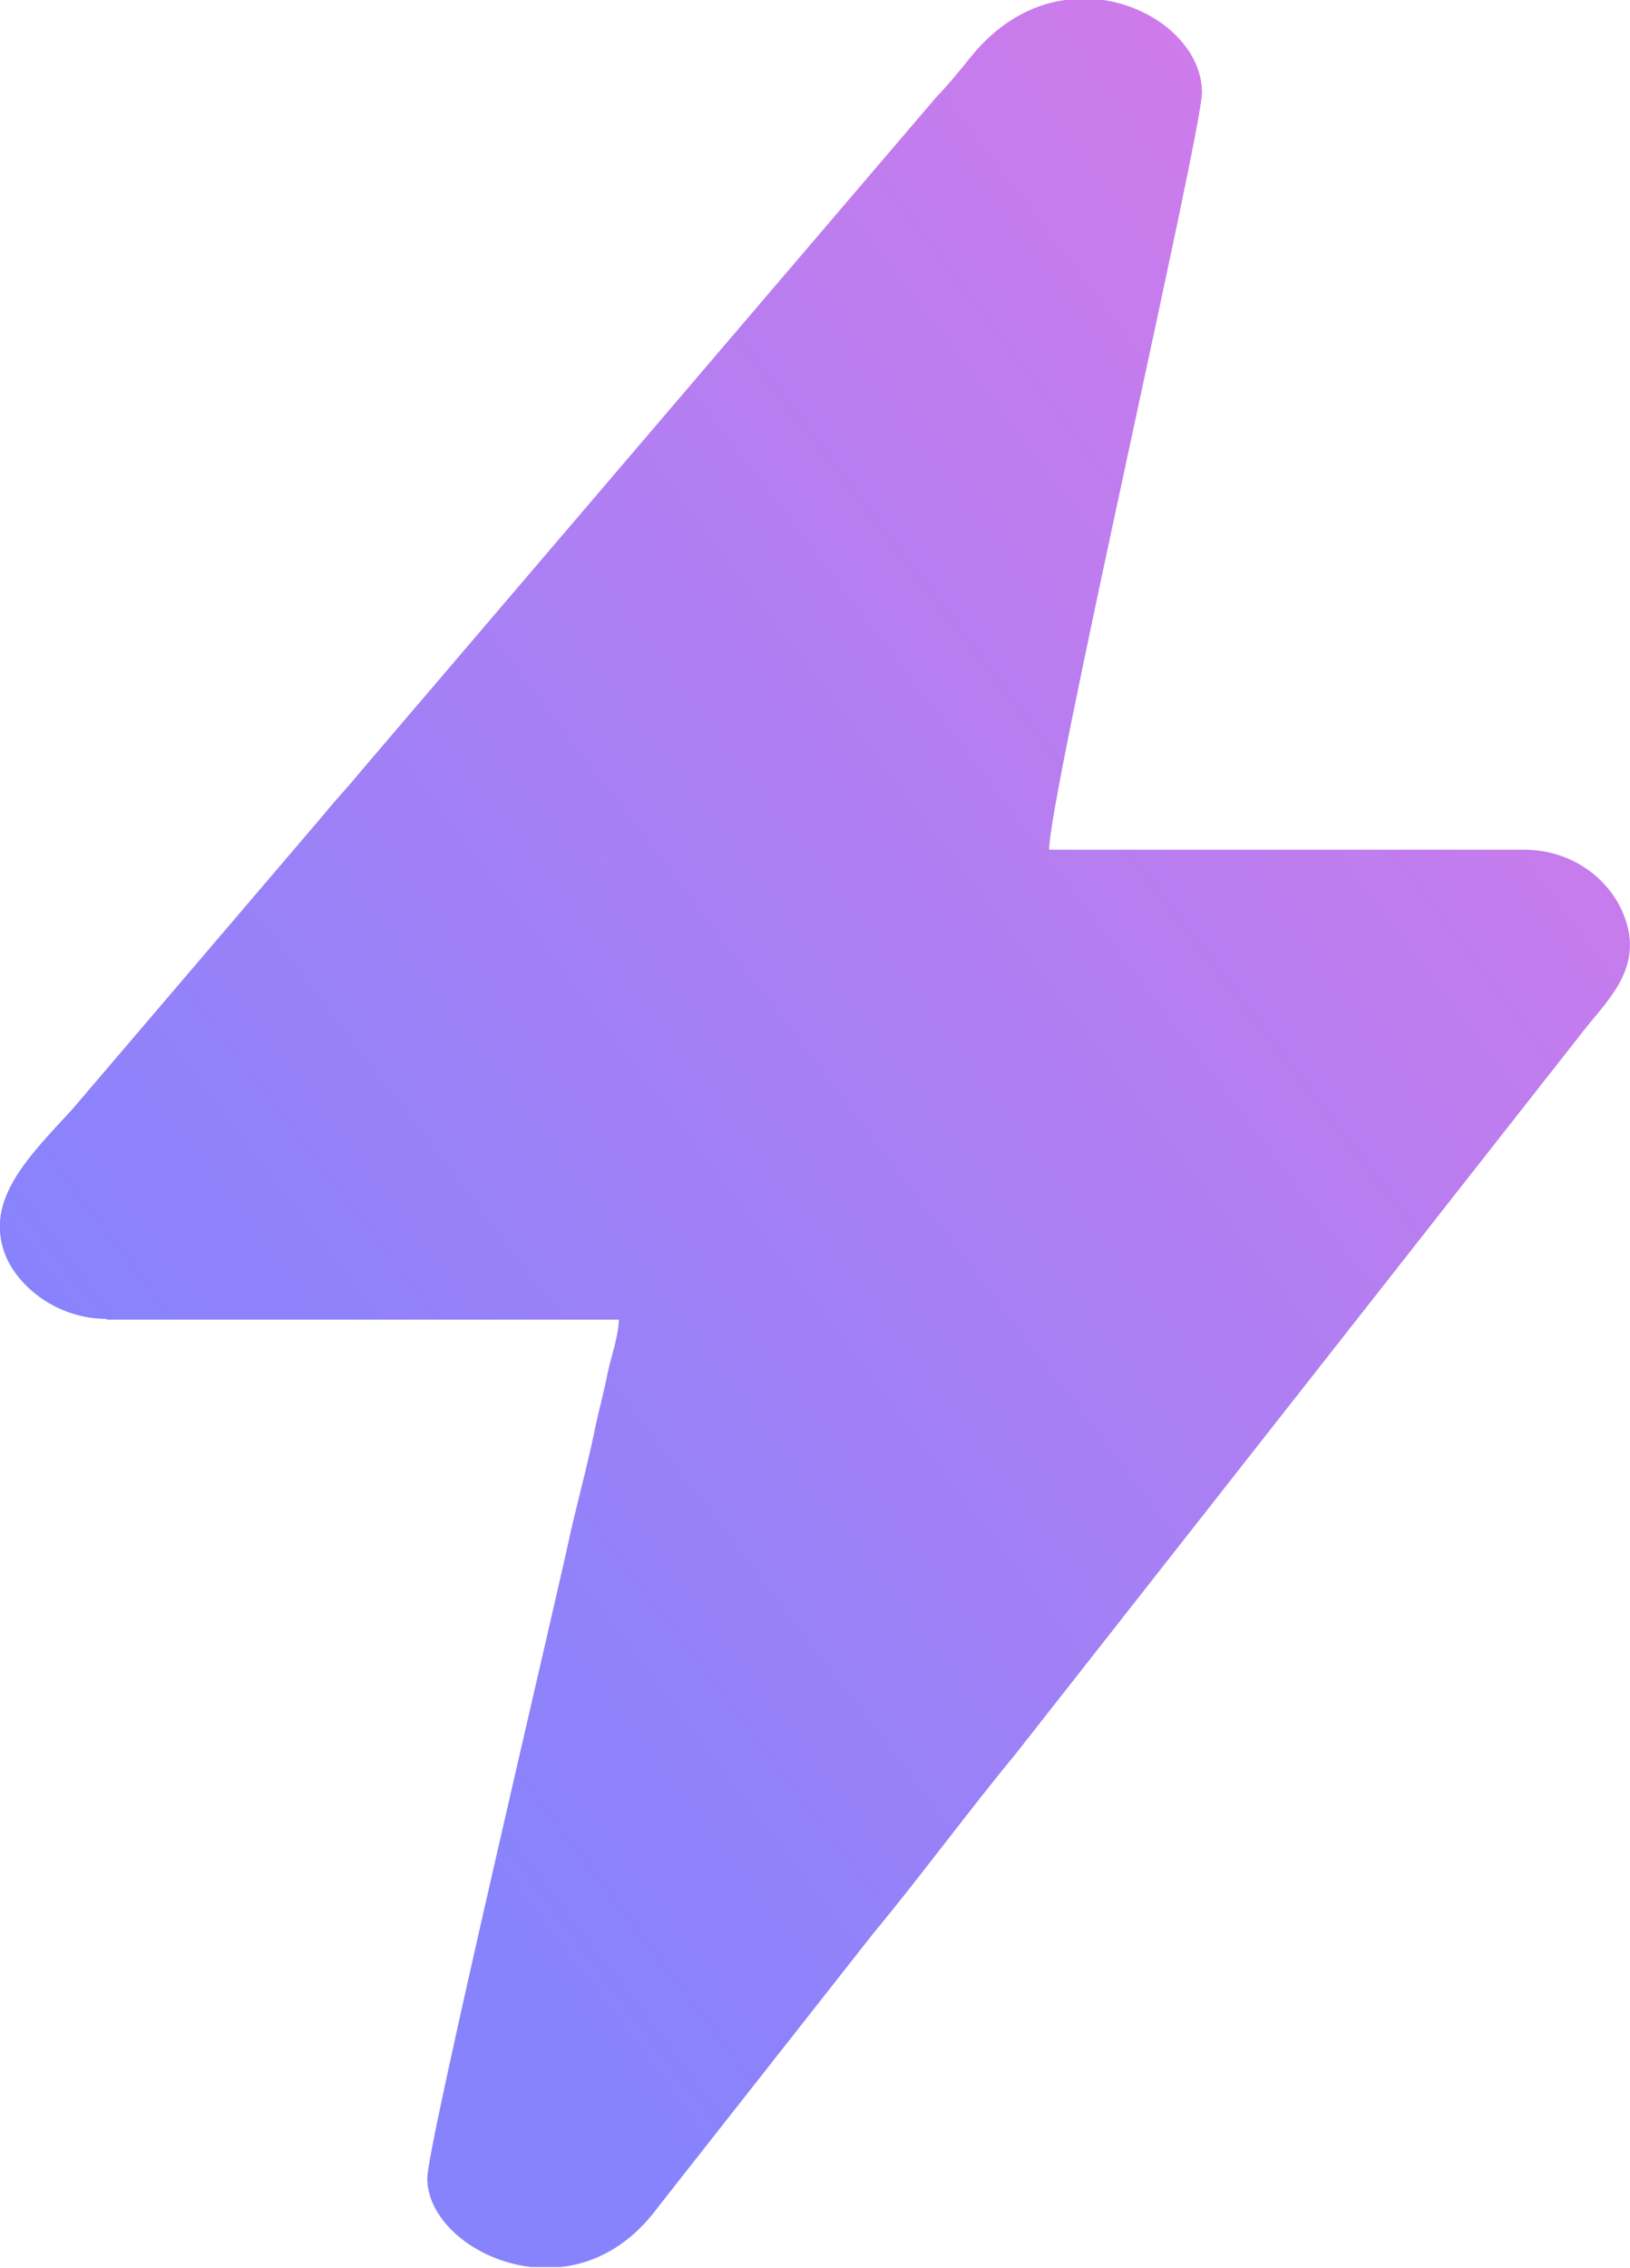 <?xml version="1.0" encoding="UTF-8"?>
<!DOCTYPE svg PUBLIC "-//W3C//DTD SVG 1.1//EN" "http://www.w3.org/Graphics/SVG/1.1/DTD/svg11.dtd">
<!-- Creator: CorelDRAW -->
<svg xmlns="http://www.w3.org/2000/svg" xml:space="preserve" width="6.279mm" height="8.732mm" version="1.1" style="shape-rendering:geometricPrecision; text-rendering:geometricPrecision; image-rendering:optimizeQuality; fill-rule:evenodd; clip-rule:evenodd"
viewBox="0 0 21.86 30.4"
 xmlns:xlink="http://www.w3.org/1999/xlink"
 xmlns:xodm="http://www.corel.com/coreldraw/odm/2003">
 <defs>
  <style type="text/css">
   <![CDATA[
    .fil0 {fill:url(#id0)}
   ]]>
  </style>
  <linearGradient id="id0" gradientUnits="userSpaceOnUse" x1="4.76" y1="23.22" x2="24.76" y2="8.01">
   <stop offset="0" style="stop-opacity:1; stop-color:#8783FC"/>
   <stop offset="1" style="stop-opacity:1; stop-color:#D67AE9"/>
  </linearGradient>
 </defs>
 <g id="Camada_x0020_1">
  <path class="fil0" d="M1.43 17.69l6.87 0c-0.01,0.24 -0.1,0.48 -0.15,0.71 -0.05,0.26 -0.1,0.43 -0.16,0.7 -0.09,0.46 -0.24,1.01 -0.34,1.45 -0.19,0.9 -1.92,8.2 -1.92,8.65 0,0.56 0.63,1.1 1.39,1.19l0.4 0c0.46,-0.05 0.93,-0.29 1.31,-0.81l2.88 -3.66c0.67,-0.81 1.26,-1.62 1.92,-2.42l7.66 -9.75c0.34,-0.41 0.73,-0.82 0.5,-1.45 -0.17,-0.47 -0.66,-0.91 -1.36,-0.91l-6.36 0c0,-0.73 2.05,-9.63 2.05,-10.15 0,-0.62 -0.64,-1.17 -1.4,-1.25l-0.35 0c-0.46,0.04 -0.94,0.27 -1.34,0.76 -0.17,0.21 -0.29,0.36 -0.48,0.56l-7.72 9.04c-0.17,0.21 -0.32,0.36 -0.48,0.56l-3.38 3.96c-0.6,0.65 -1.18,1.22 -0.9,1.95 0.17,0.43 0.7,0.86 1.36,0.86z"/>
 </g>
</svg>
